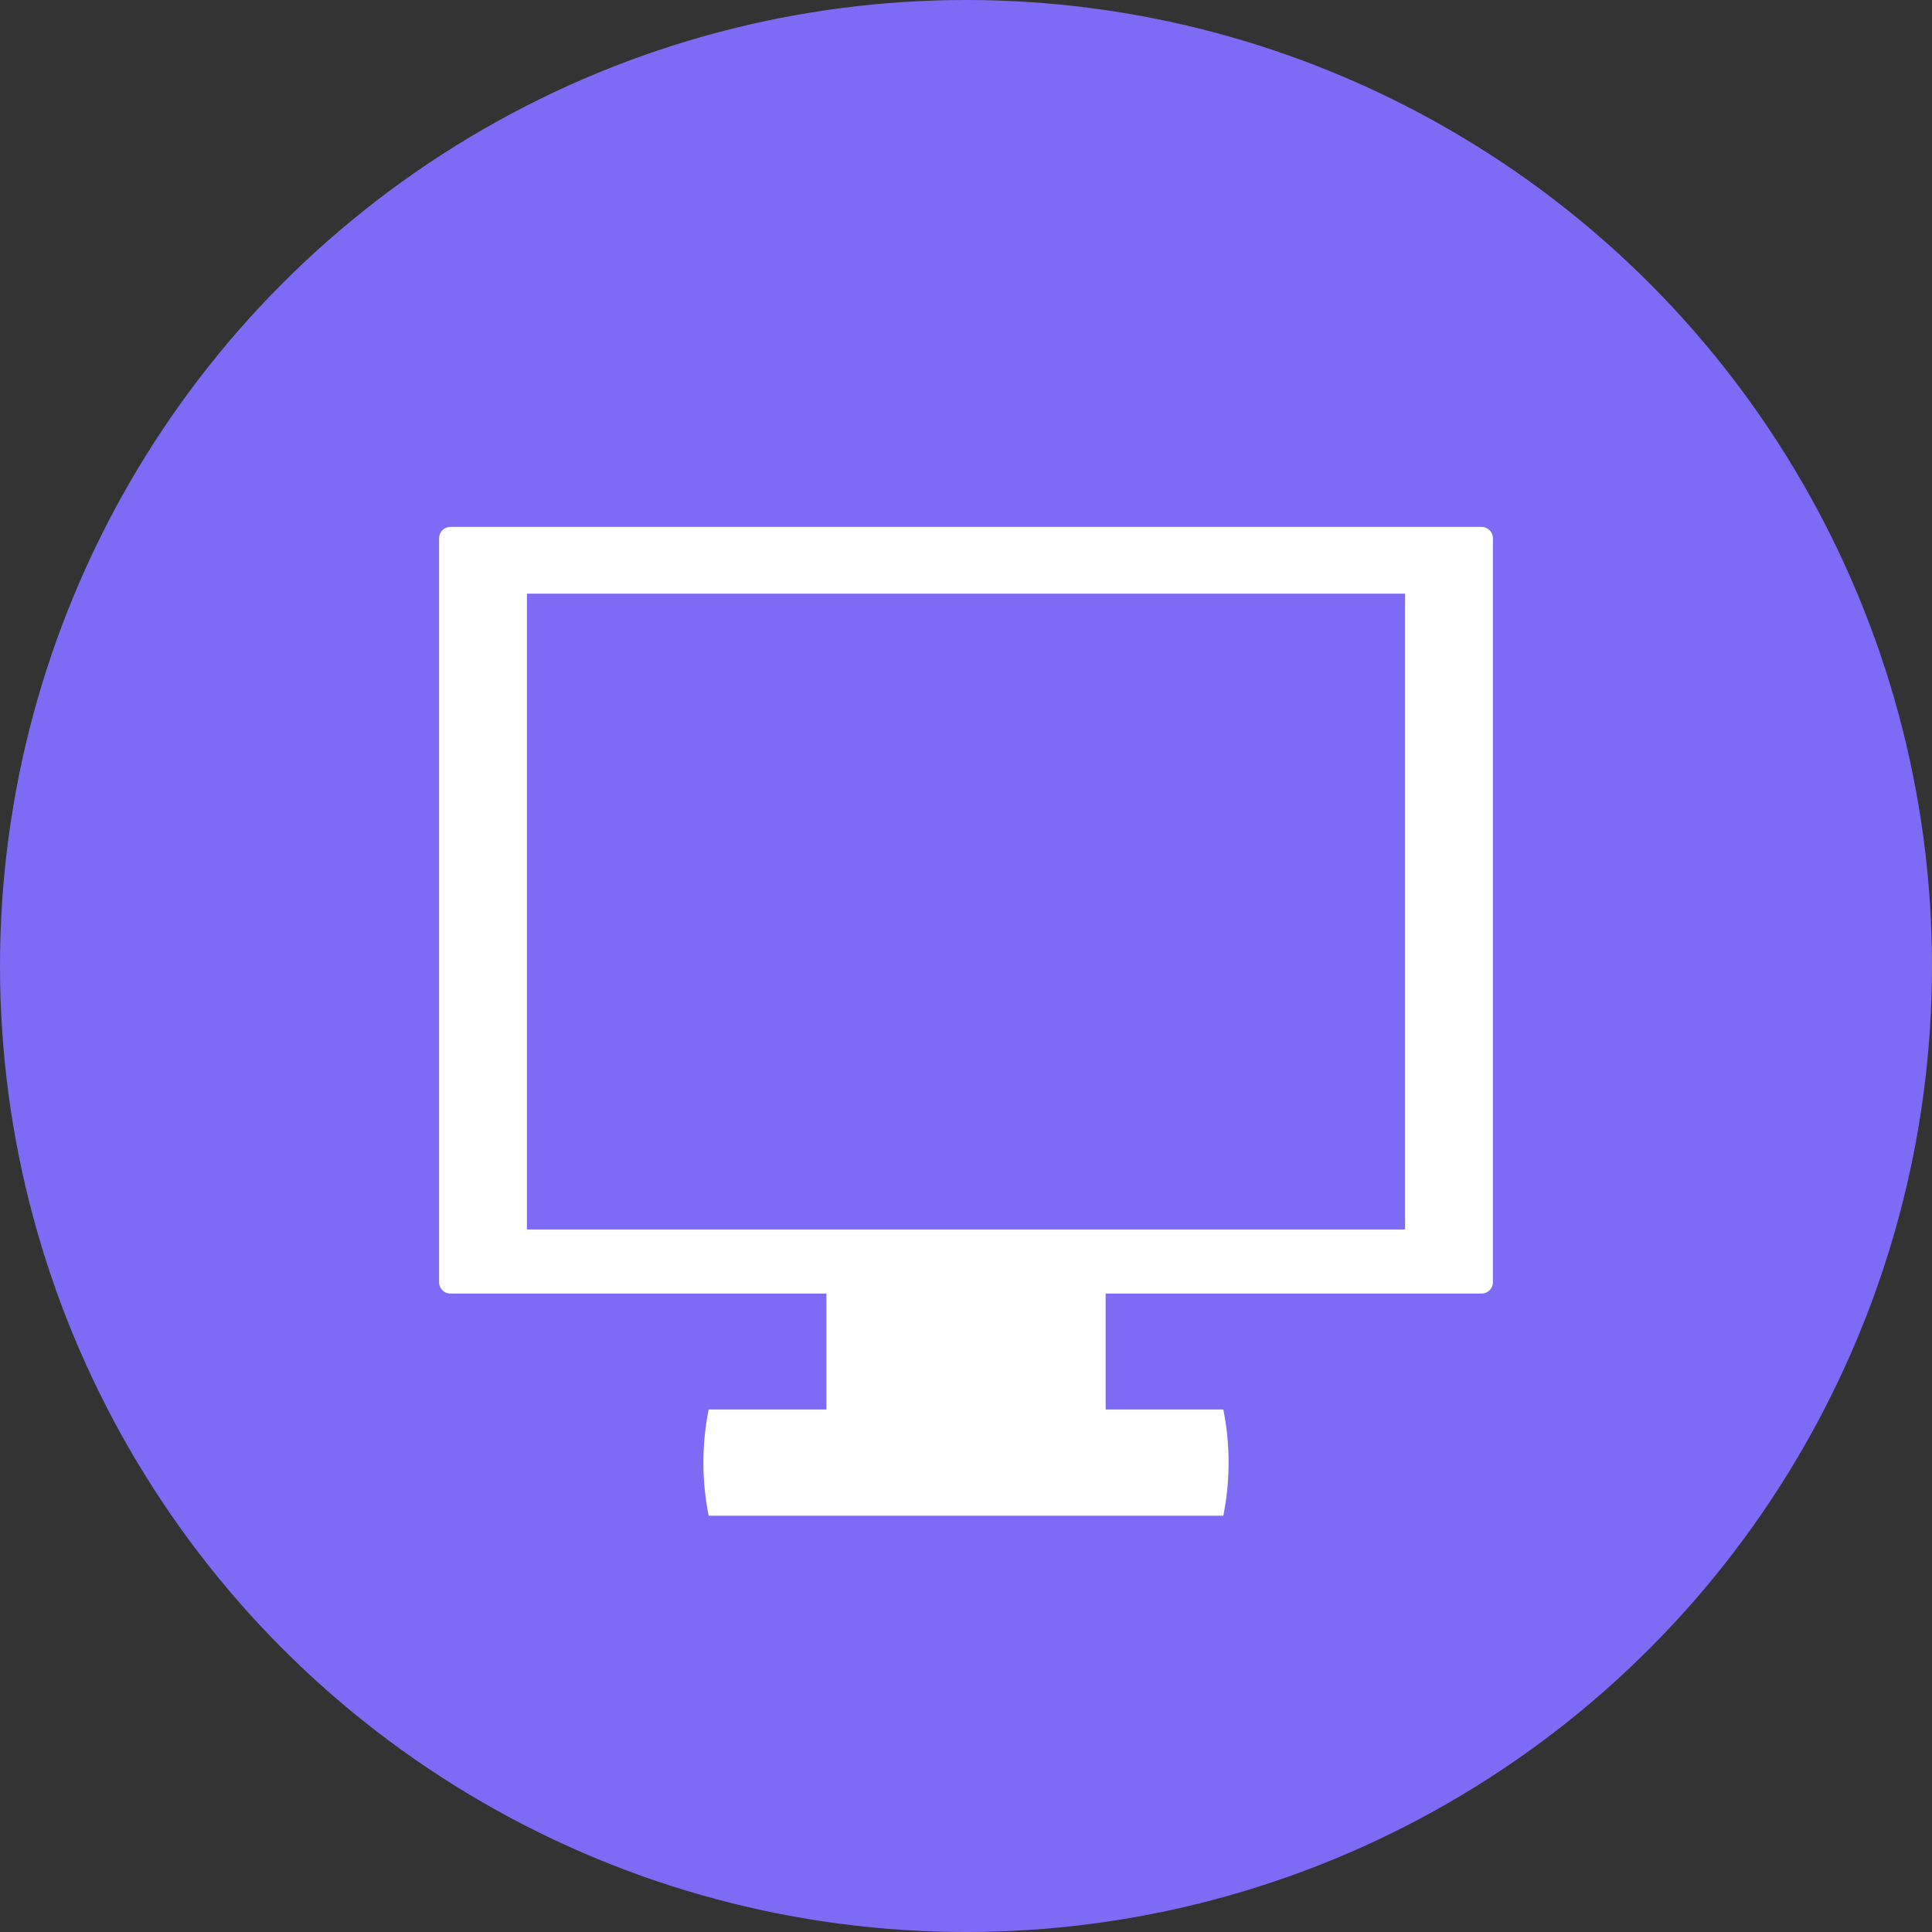 <svg id="Layer_1" data-name="Layer 1" xmlns="http://www.w3.org/2000/svg" viewBox="0 0 22 22"><rect x="0" y="0" width="22" height="22" fill="#333333" stroke="none"/><title>Artboard 1</title><circle cx="11" cy="11" r="11" fill="#7e6bf5"/><path d="M16.87,6H5.13A.13.13,0,0,0,5,6.13V14.6a.13.13,0,0,0,.13.13H9.41v1.32H8.07a3.08,3.08,0,0,0,0,1.21h5.86a3.08,3.08,0,0,0,0-1.21H12.59V14.73h4.28A.13.13,0,0,0,17,14.6V6.13A.13.13,0,0,0,16.87,6ZM16,14H6V6.76H16Z" fill="#fff"/></svg>